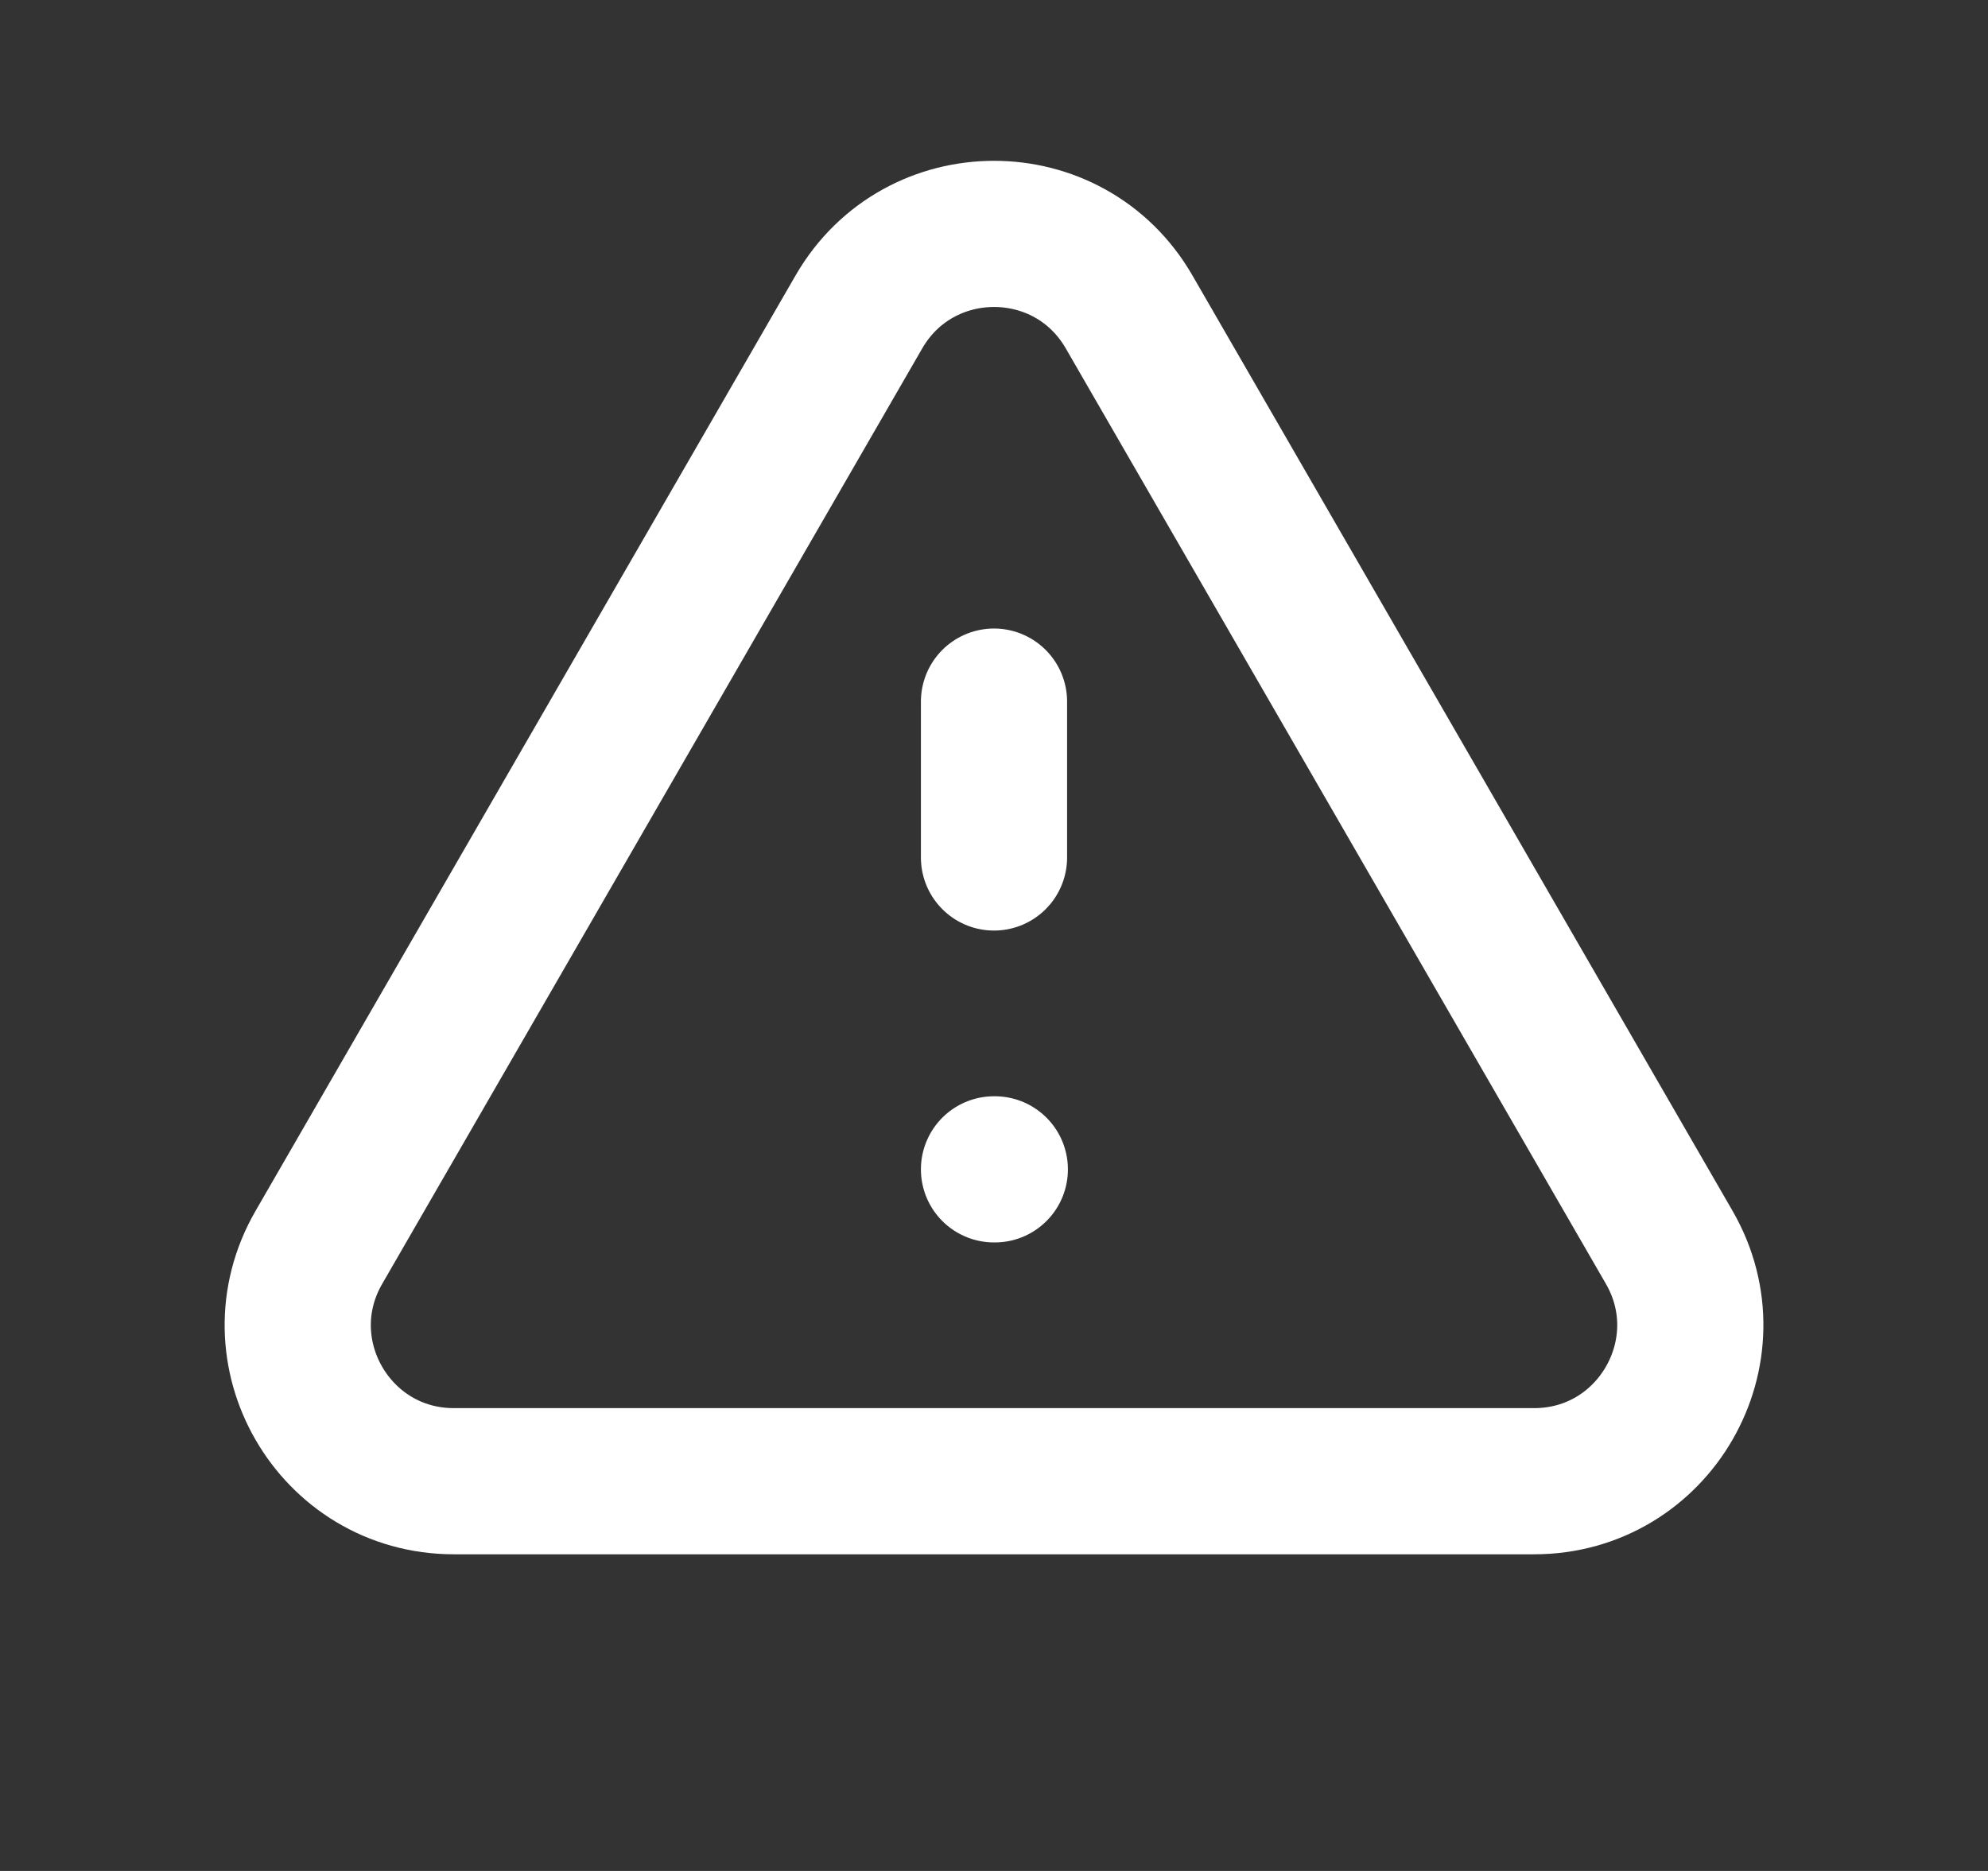 <svg width="17" height="16" viewBox="0 0 17 16" fill="none" xmlns="http://www.w3.org/2000/svg">
<rect x="0" y="0" width="17" height="16" fill="#333333" stroke="none"/>
<path d="M8.5 6V7.333M8.5 10H8.507M3.881 12.667H13.119C14.145 12.667 14.787 11.556 14.274 10.667L9.655 2.667C9.142 1.778 7.859 1.778 7.345 2.667L2.727 10.667C2.213 11.556 2.855 12.667 3.881 12.667Z" stroke="white" stroke-width="1.25" stroke-linecap="round" stroke-linejoin="round"/>
</svg>

